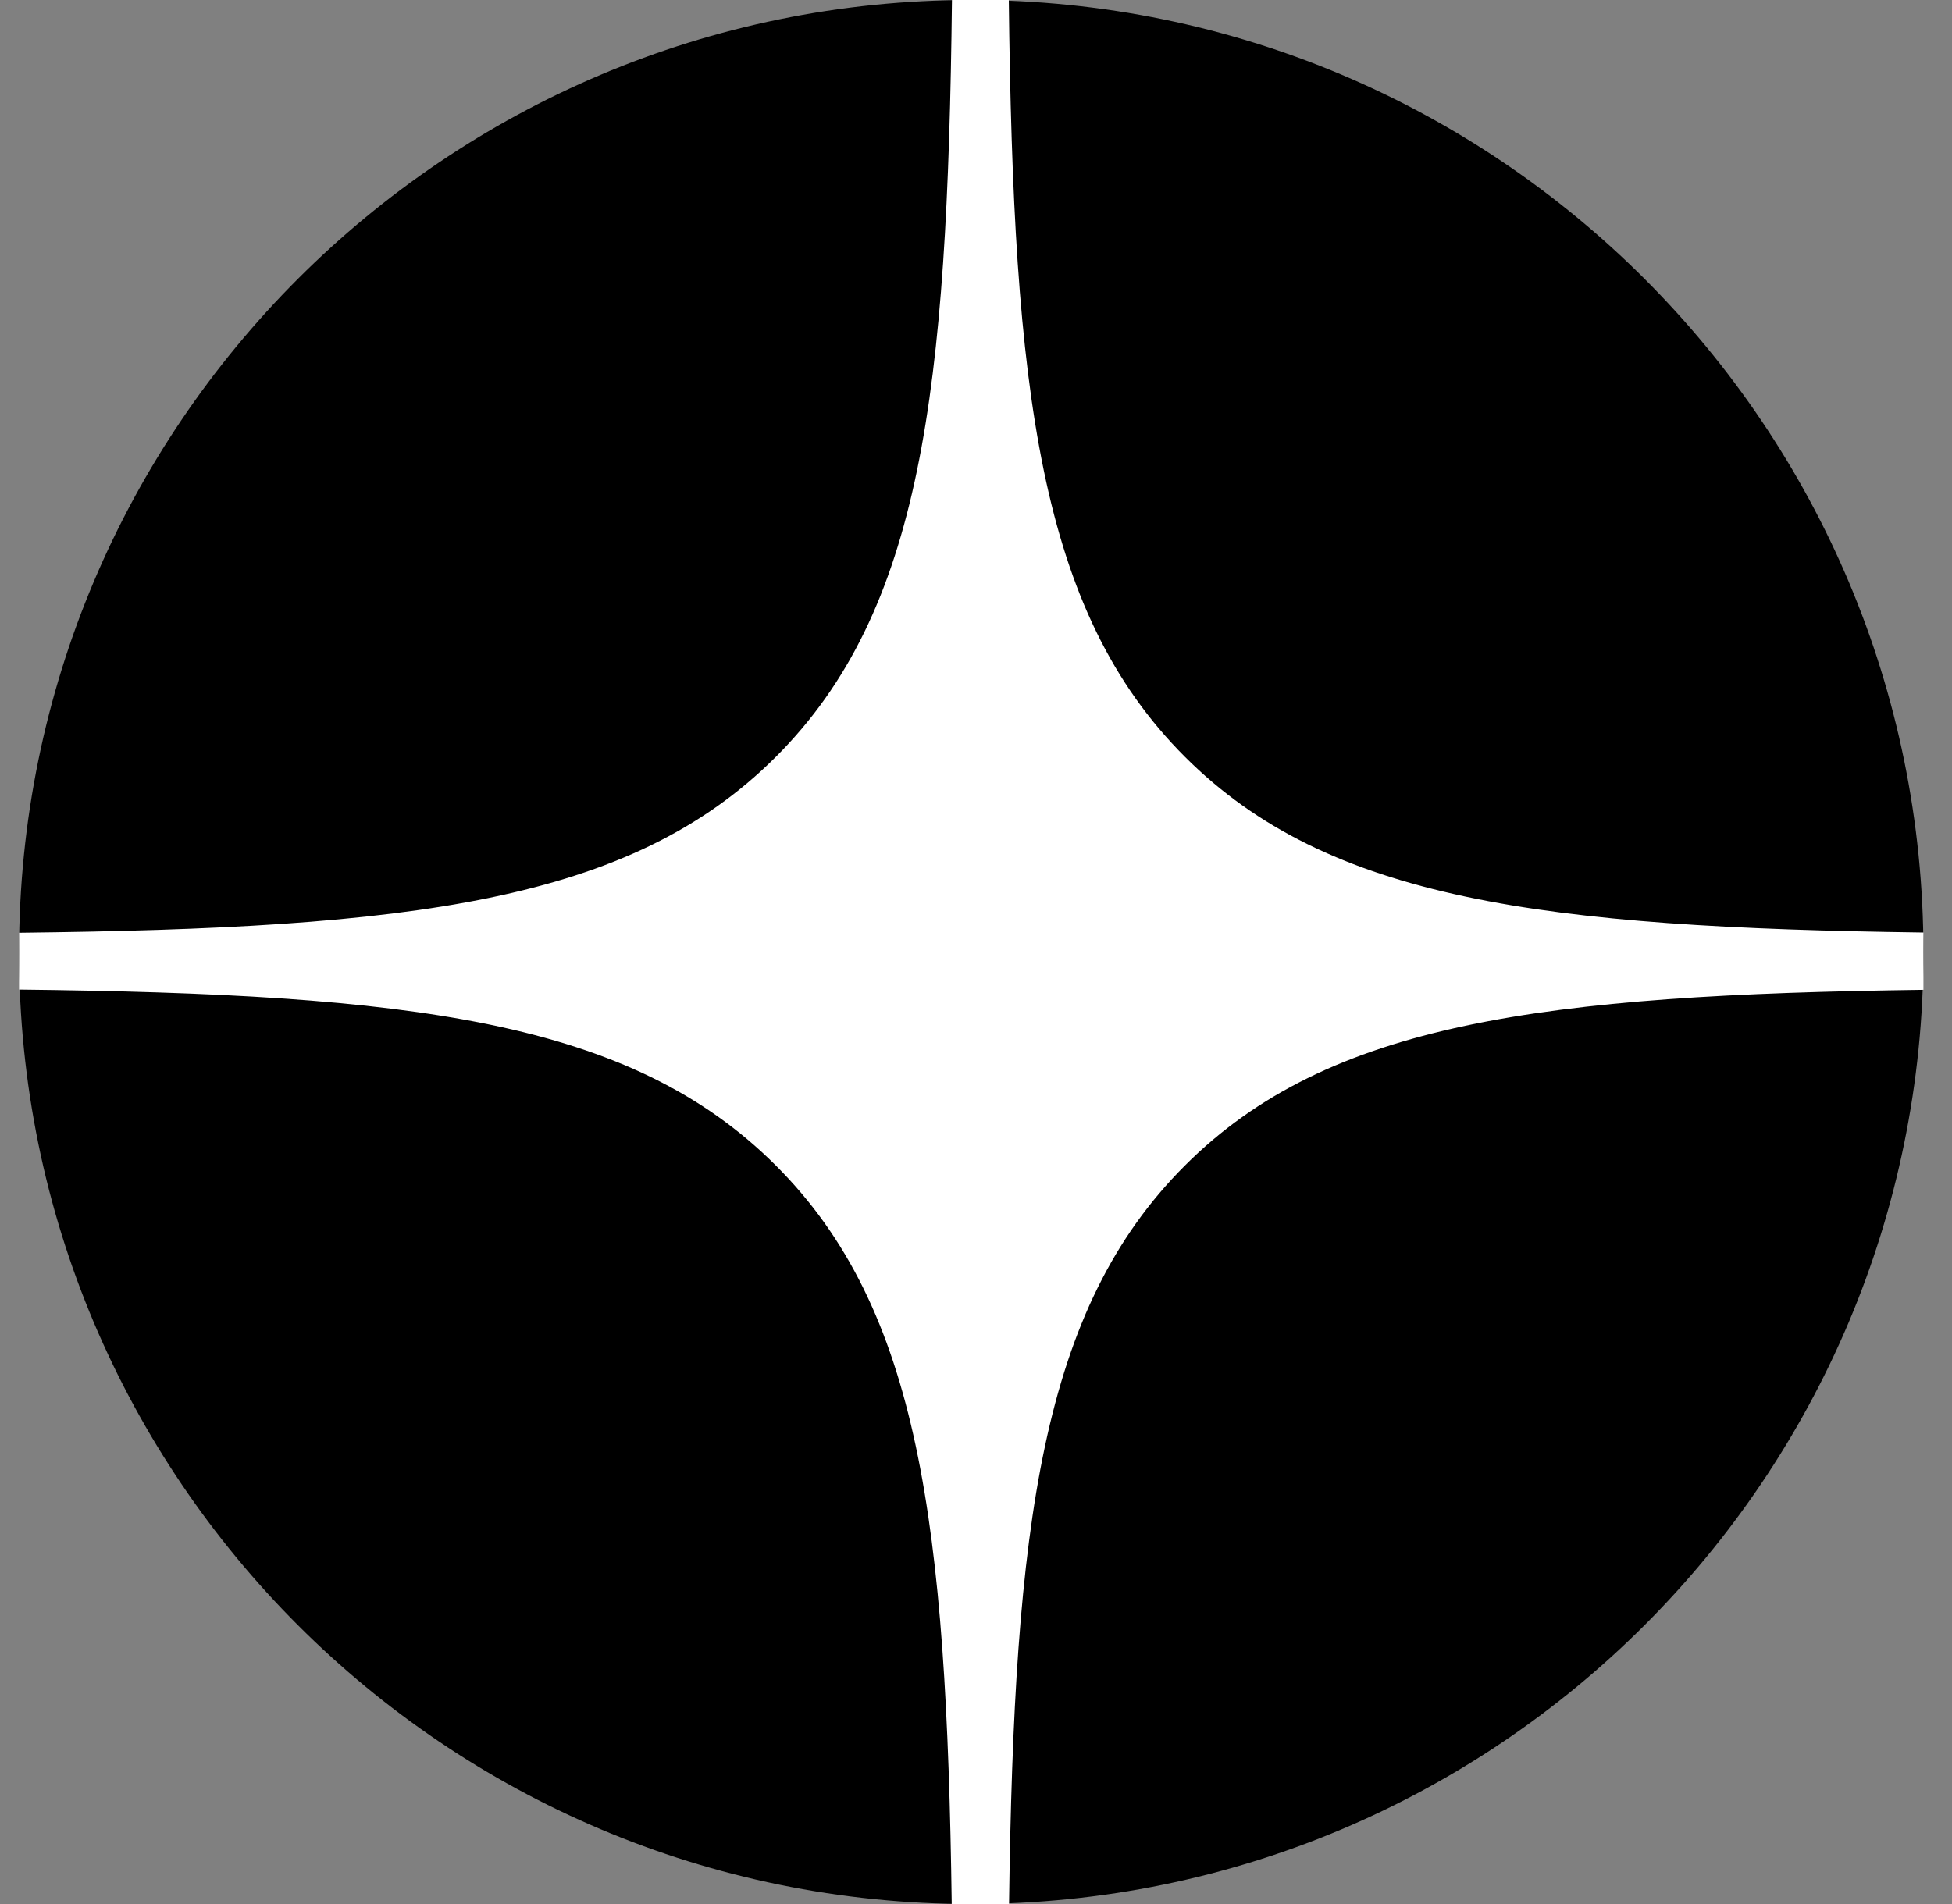 <?xml version="1.0" encoding="UTF-8"?> <svg xmlns="http://www.w3.org/2000/svg" width="41" height="40" viewBox="0 0 41 40" fill="none"><rect x="0" y="0" width="41" height="40" fill="#808080" stroke="none"/> <g clip-path="url(#clip0_28224_11495)"> <path d="M0.4 20C0.4 8.954 9.354 0 20.4 0C31.446 0 40.4 8.954 40.4 20C40.4 31.046 31.446 40 20.4 40C9.354 40 0.4 31.046 0.4 20Z" fill="black"></path> <path fill-rule="evenodd" clip-rule="evenodd" d="M19.995 0C19.901 8.228 19.363 12.833 16.298 15.898C13.233 18.963 8.628 19.501 0.4 19.595V20.789C8.628 20.884 13.233 21.422 16.298 24.487C19.314 27.503 19.883 32.012 19.99 40H21.194C21.301 32.012 21.87 27.503 24.887 24.487C27.903 21.47 32.412 20.901 40.4 20.794V19.59C32.412 19.483 27.903 18.915 24.887 15.898C21.822 12.833 21.284 8.228 21.189 0H19.995Z" fill="white"></path> </g> <defs> <clipPath id="clip0_28224_11495"> <rect width="40" height="40" fill="white" transform="translate(0.4)"></rect> </clipPath> </defs> </svg> 
